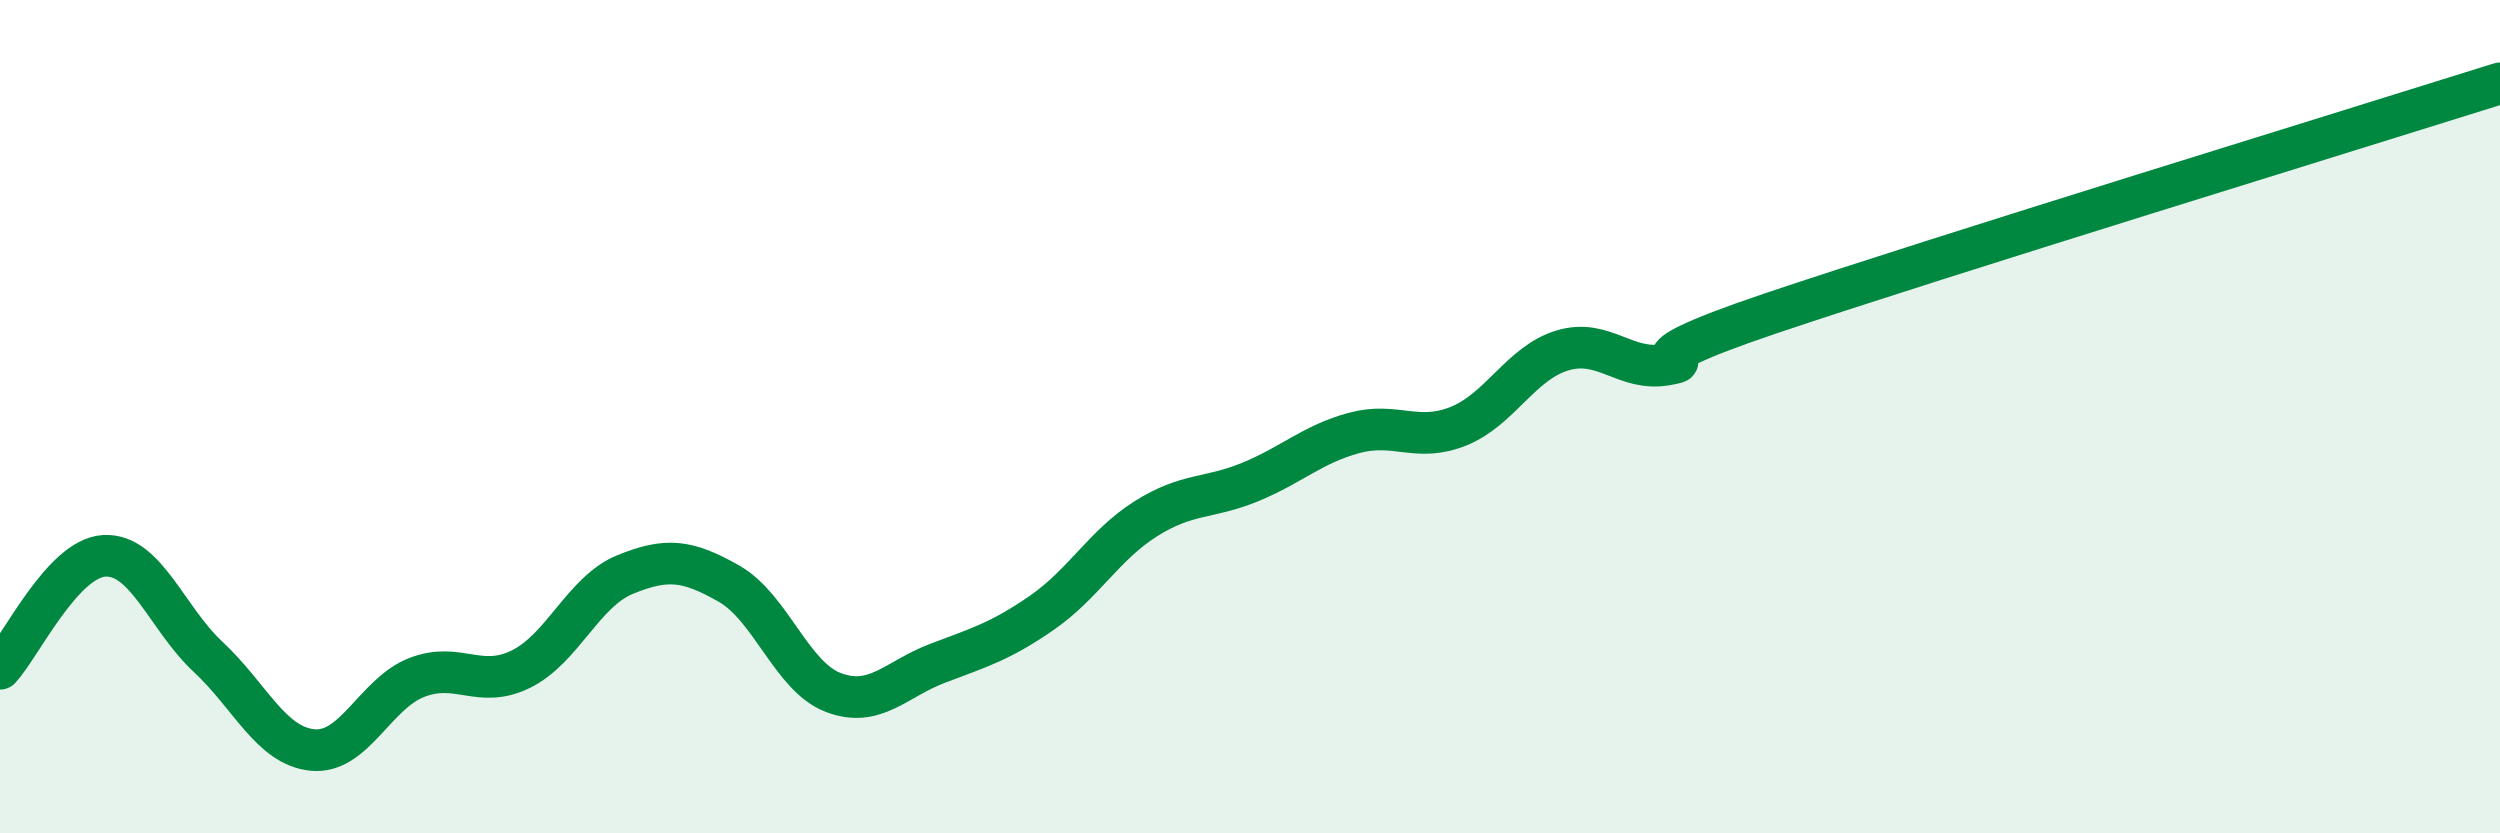 
    <svg width="60" height="20" viewBox="0 0 60 20" xmlns="http://www.w3.org/2000/svg">
      <path
        d="M 0,16.05 C 0.5,15.51 1.5,13.4 2.5,13.34 C 3.5,13.28 4,14.84 5,15.77 C 6,16.7 6.5,17.9 7.5,18 C 8.5,18.1 9,16.65 10,16.26 C 11,15.87 11.5,16.55 12.5,16.06 C 13.5,15.57 14,14.2 15,13.79 C 16,13.38 16.5,13.44 17.5,14.01 C 18.5,14.58 19,16.24 20,16.62 C 21,17 21.5,16.3 22.5,15.92 C 23.5,15.54 24,15.4 25,14.71 C 26,14.02 26.5,13.08 27.5,12.45 C 28.5,11.82 29,11.98 30,11.57 C 31,11.16 31.5,10.66 32.5,10.39 C 33.5,10.12 34,10.63 35,10.23 C 36,9.83 36.5,8.71 37.5,8.41 C 38.5,8.11 39,8.93 40,8.75 C 41,8.57 38.5,8.87 42.5,7.52 C 46.5,6.17 56.5,3.1 60,2L60 20L0 20Z"
        fill="#008740"
        opacity="0.1"
        stroke-linecap="round"
        stroke-linejoin="round"
      />
      <path
        d="M 0,16.05 C 0.5,15.51 1.5,13.4 2.5,13.34 C 3.5,13.28 4,14.84 5,15.77 C 6,16.7 6.5,17.9 7.5,18 C 8.5,18.1 9,16.65 10,16.26 C 11,15.87 11.5,16.55 12.5,16.06 C 13.5,15.57 14,14.2 15,13.79 C 16,13.38 16.5,13.44 17.5,14.01 C 18.5,14.58 19,16.24 20,16.62 C 21,17 21.5,16.3 22.5,15.92 C 23.5,15.54 24,15.4 25,14.71 C 26,14.02 26.5,13.08 27.5,12.45 C 28.5,11.82 29,11.98 30,11.57 C 31,11.16 31.5,10.66 32.5,10.39 C 33.5,10.12 34,10.63 35,10.23 C 36,9.83 36.5,8.71 37.5,8.41 C 38.5,8.11 39,8.93 40,8.75 C 41,8.57 38.5,8.87 42.5,7.52 C 46.5,6.17 56.5,3.1 60,2"
        stroke="#008740"
        stroke-width="1"
        fill="none"
        stroke-linecap="round"
        stroke-linejoin="round"
      />
    </svg>
  